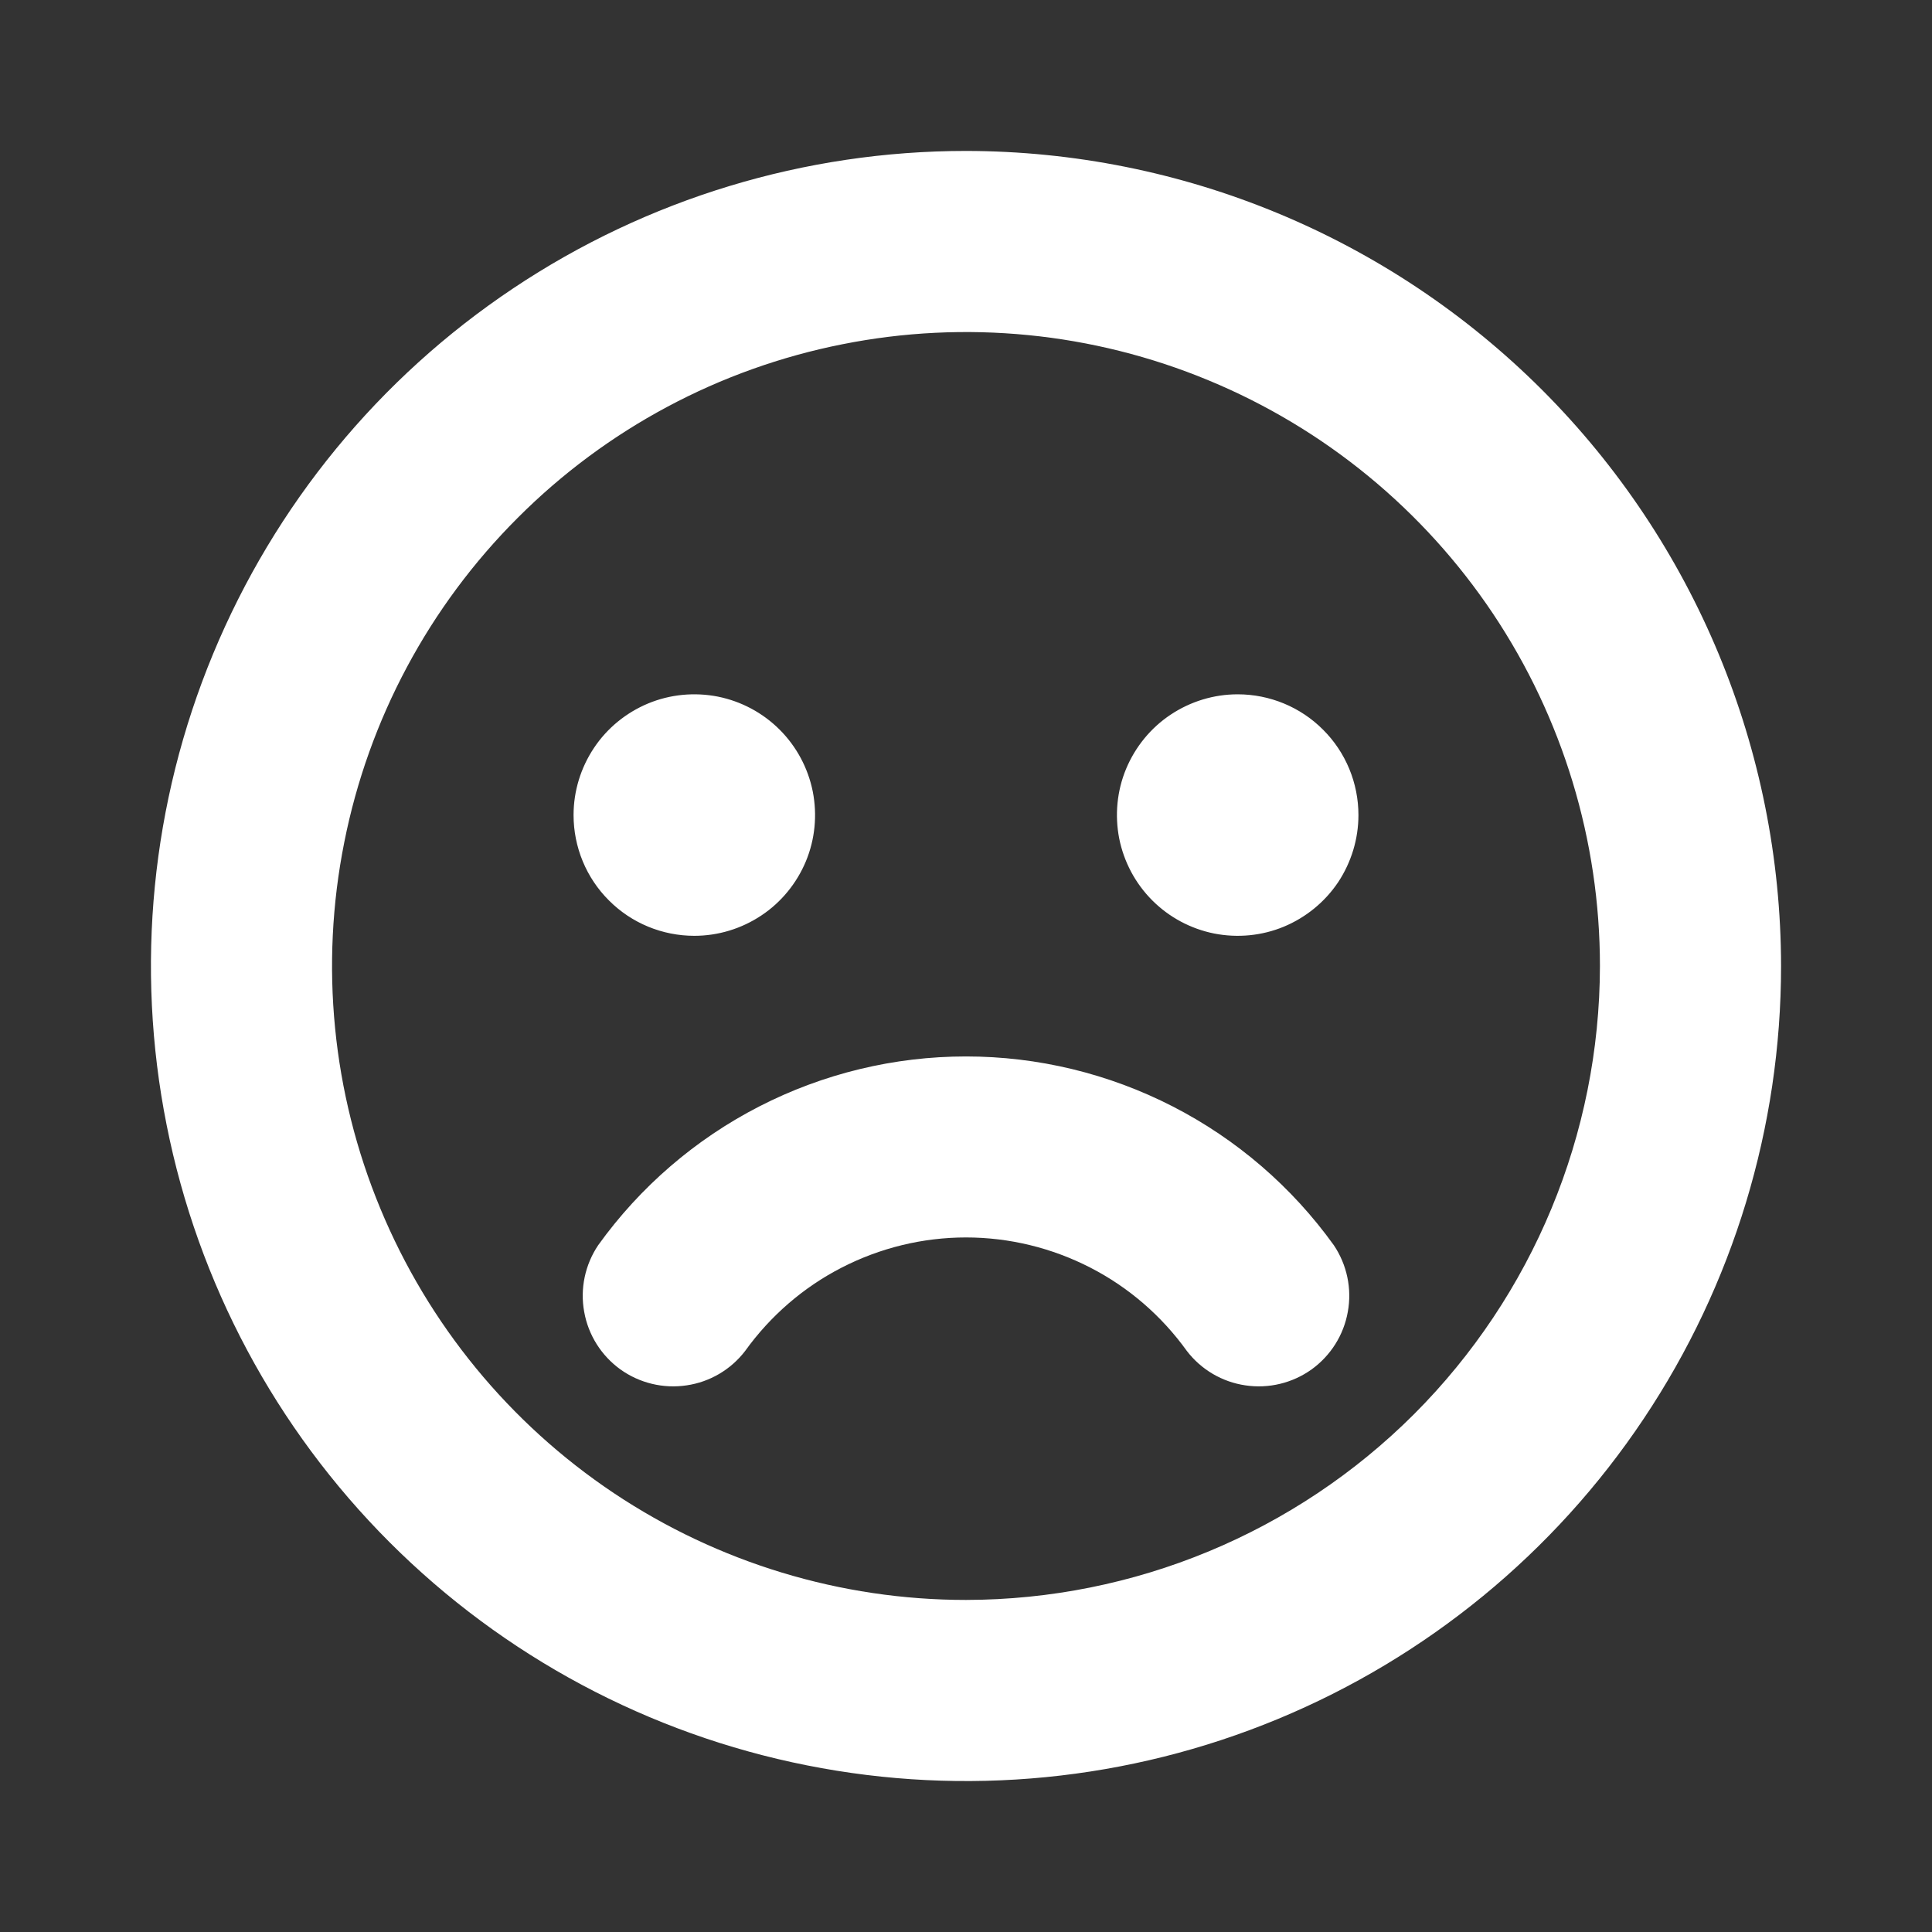 <svg xmlns="http://www.w3.org/2000/svg" fill="none" viewBox="0 0 16 16" height="16" width="16">
<rect x="0" y="0" width="16" height="16" fill="#333333" stroke="none"/>
<path fill="white" d="M8 1.25C6.665 1.25 5.36 1.646 4.25 2.388C3.14 3.129 2.275 4.183 1.764 5.417C1.253 6.65 1.119 8.007 1.38 9.317C1.64 10.626 2.283 11.829 3.227 12.773C4.171 13.717 5.374 14.36 6.683 14.62C7.993 14.881 9.35 14.747 10.583 14.236C11.816 13.725 12.871 12.86 13.612 11.75C14.354 10.64 14.75 9.335 14.75 8C14.748 6.21 14.036 4.495 12.771 3.229C11.505 1.964 9.79 1.252 8 1.25ZM8 13.25C6.962 13.25 5.947 12.942 5.083 12.365C4.22 11.788 3.547 10.968 3.15 10.009C2.752 9.05 2.648 7.994 2.851 6.976C3.053 5.957 3.553 5.022 4.288 4.288C5.022 3.553 5.957 3.053 6.976 2.851C7.994 2.648 9.05 2.752 10.009 3.15C10.968 3.547 11.788 4.22 12.365 5.083C12.942 5.947 13.25 6.962 13.25 8C13.248 9.392 12.695 10.726 11.711 11.711C10.726 12.695 9.392 13.248 8 13.25ZM4.75 6.75C4.75 6.552 4.809 6.359 4.919 6.194C5.028 6.03 5.185 5.902 5.367 5.826C5.55 5.75 5.751 5.731 5.945 5.769C6.139 5.808 6.317 5.903 6.457 6.043C6.597 6.183 6.692 6.361 6.731 6.555C6.769 6.749 6.75 6.95 6.674 7.133C6.598 7.315 6.47 7.472 6.306 7.581C6.141 7.691 5.948 7.75 5.75 7.75C5.485 7.75 5.23 7.645 5.043 7.457C4.855 7.27 4.75 7.015 4.75 6.75ZM11.25 6.75C11.25 6.948 11.191 7.141 11.082 7.306C10.972 7.47 10.815 7.598 10.633 7.674C10.45 7.75 10.249 7.769 10.055 7.731C9.861 7.692 9.683 7.597 9.543 7.457C9.403 7.317 9.308 7.139 9.269 6.945C9.231 6.751 9.25 6.55 9.326 6.367C9.402 6.185 9.53 6.028 9.694 5.919C9.859 5.809 10.052 5.75 10.25 5.75C10.515 5.75 10.77 5.855 10.957 6.043C11.145 6.23 11.25 6.485 11.25 6.75ZM11.046 10.312C11.155 10.474 11.197 10.672 11.162 10.864C11.128 11.056 11.02 11.227 10.862 11.341C10.704 11.454 10.507 11.502 10.314 11.473C10.121 11.445 9.947 11.342 9.829 11.188C9.62 10.897 9.346 10.66 9.028 10.497C8.71 10.334 8.358 10.248 8 10.248C7.642 10.248 7.29 10.334 6.972 10.497C6.654 10.66 6.38 10.897 6.171 11.188C6.053 11.342 5.879 11.445 5.686 11.473C5.493 11.502 5.296 11.454 5.138 11.341C4.98 11.227 4.872 11.056 4.838 10.864C4.803 10.672 4.845 10.474 4.954 10.312C5.301 9.829 5.758 9.435 6.288 9.163C6.818 8.891 7.405 8.749 8 8.749C8.595 8.749 9.182 8.891 9.712 9.163C10.242 9.435 10.699 9.829 11.046 10.312Z"></path>
</svg>
